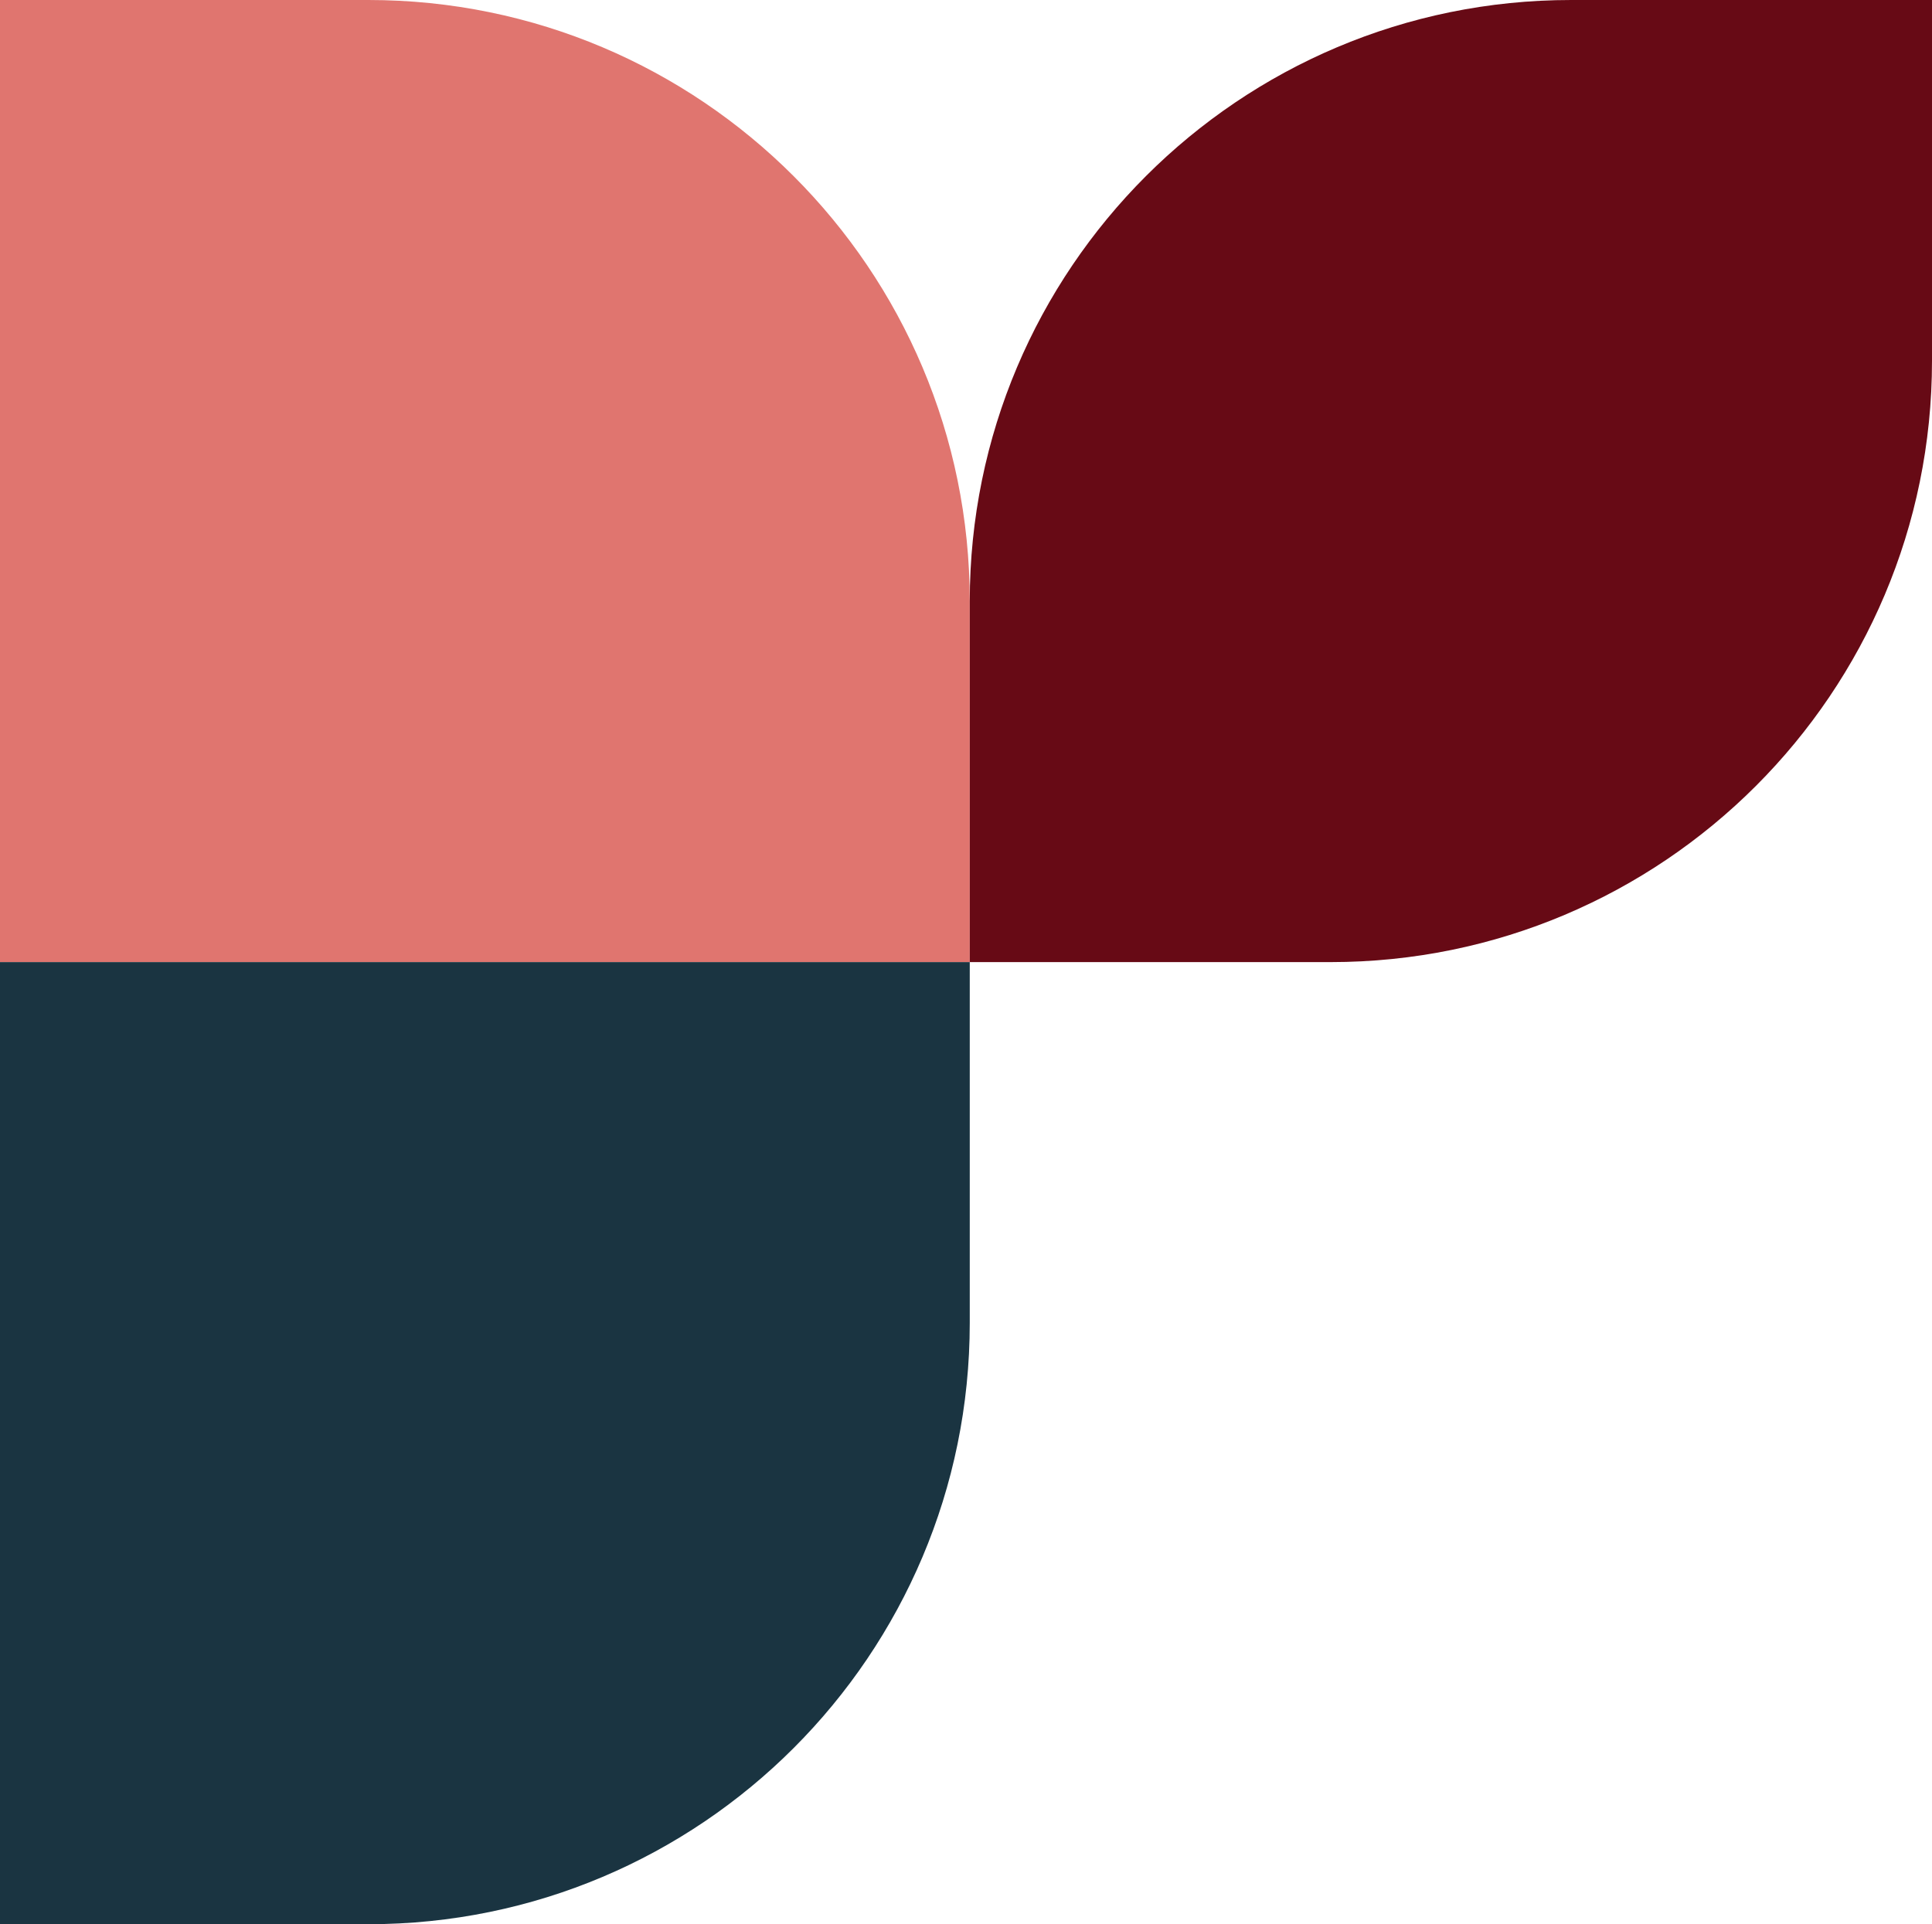 <svg width="257" height="256" viewBox="0 0 257 256" fill="none" xmlns="http://www.w3.org/2000/svg">
<path d="M49 -3.49691e-06C93.183 -1.56562e-06 129 35.817 129 80L129 128L-5.59506e-06 128L0 -5.63877e-06L49 -3.49691e-06Z" fill="#E0756F"/>
<path d="M129 176C129 220.183 93.183 256 49 256L-1.52588e-05 256L-4.06867e-06 128L129 128L129 176Z" fill="#1A3441"/>
<path d="M209 9.5399e-07C164.817 4.27116e-07 129 35.817 129 80L129 128L177 128C221.183 128 257 92.183 257 48L257 1.52638e-06L209 9.5399e-07Z" fill="#670A15"/>
</svg>
